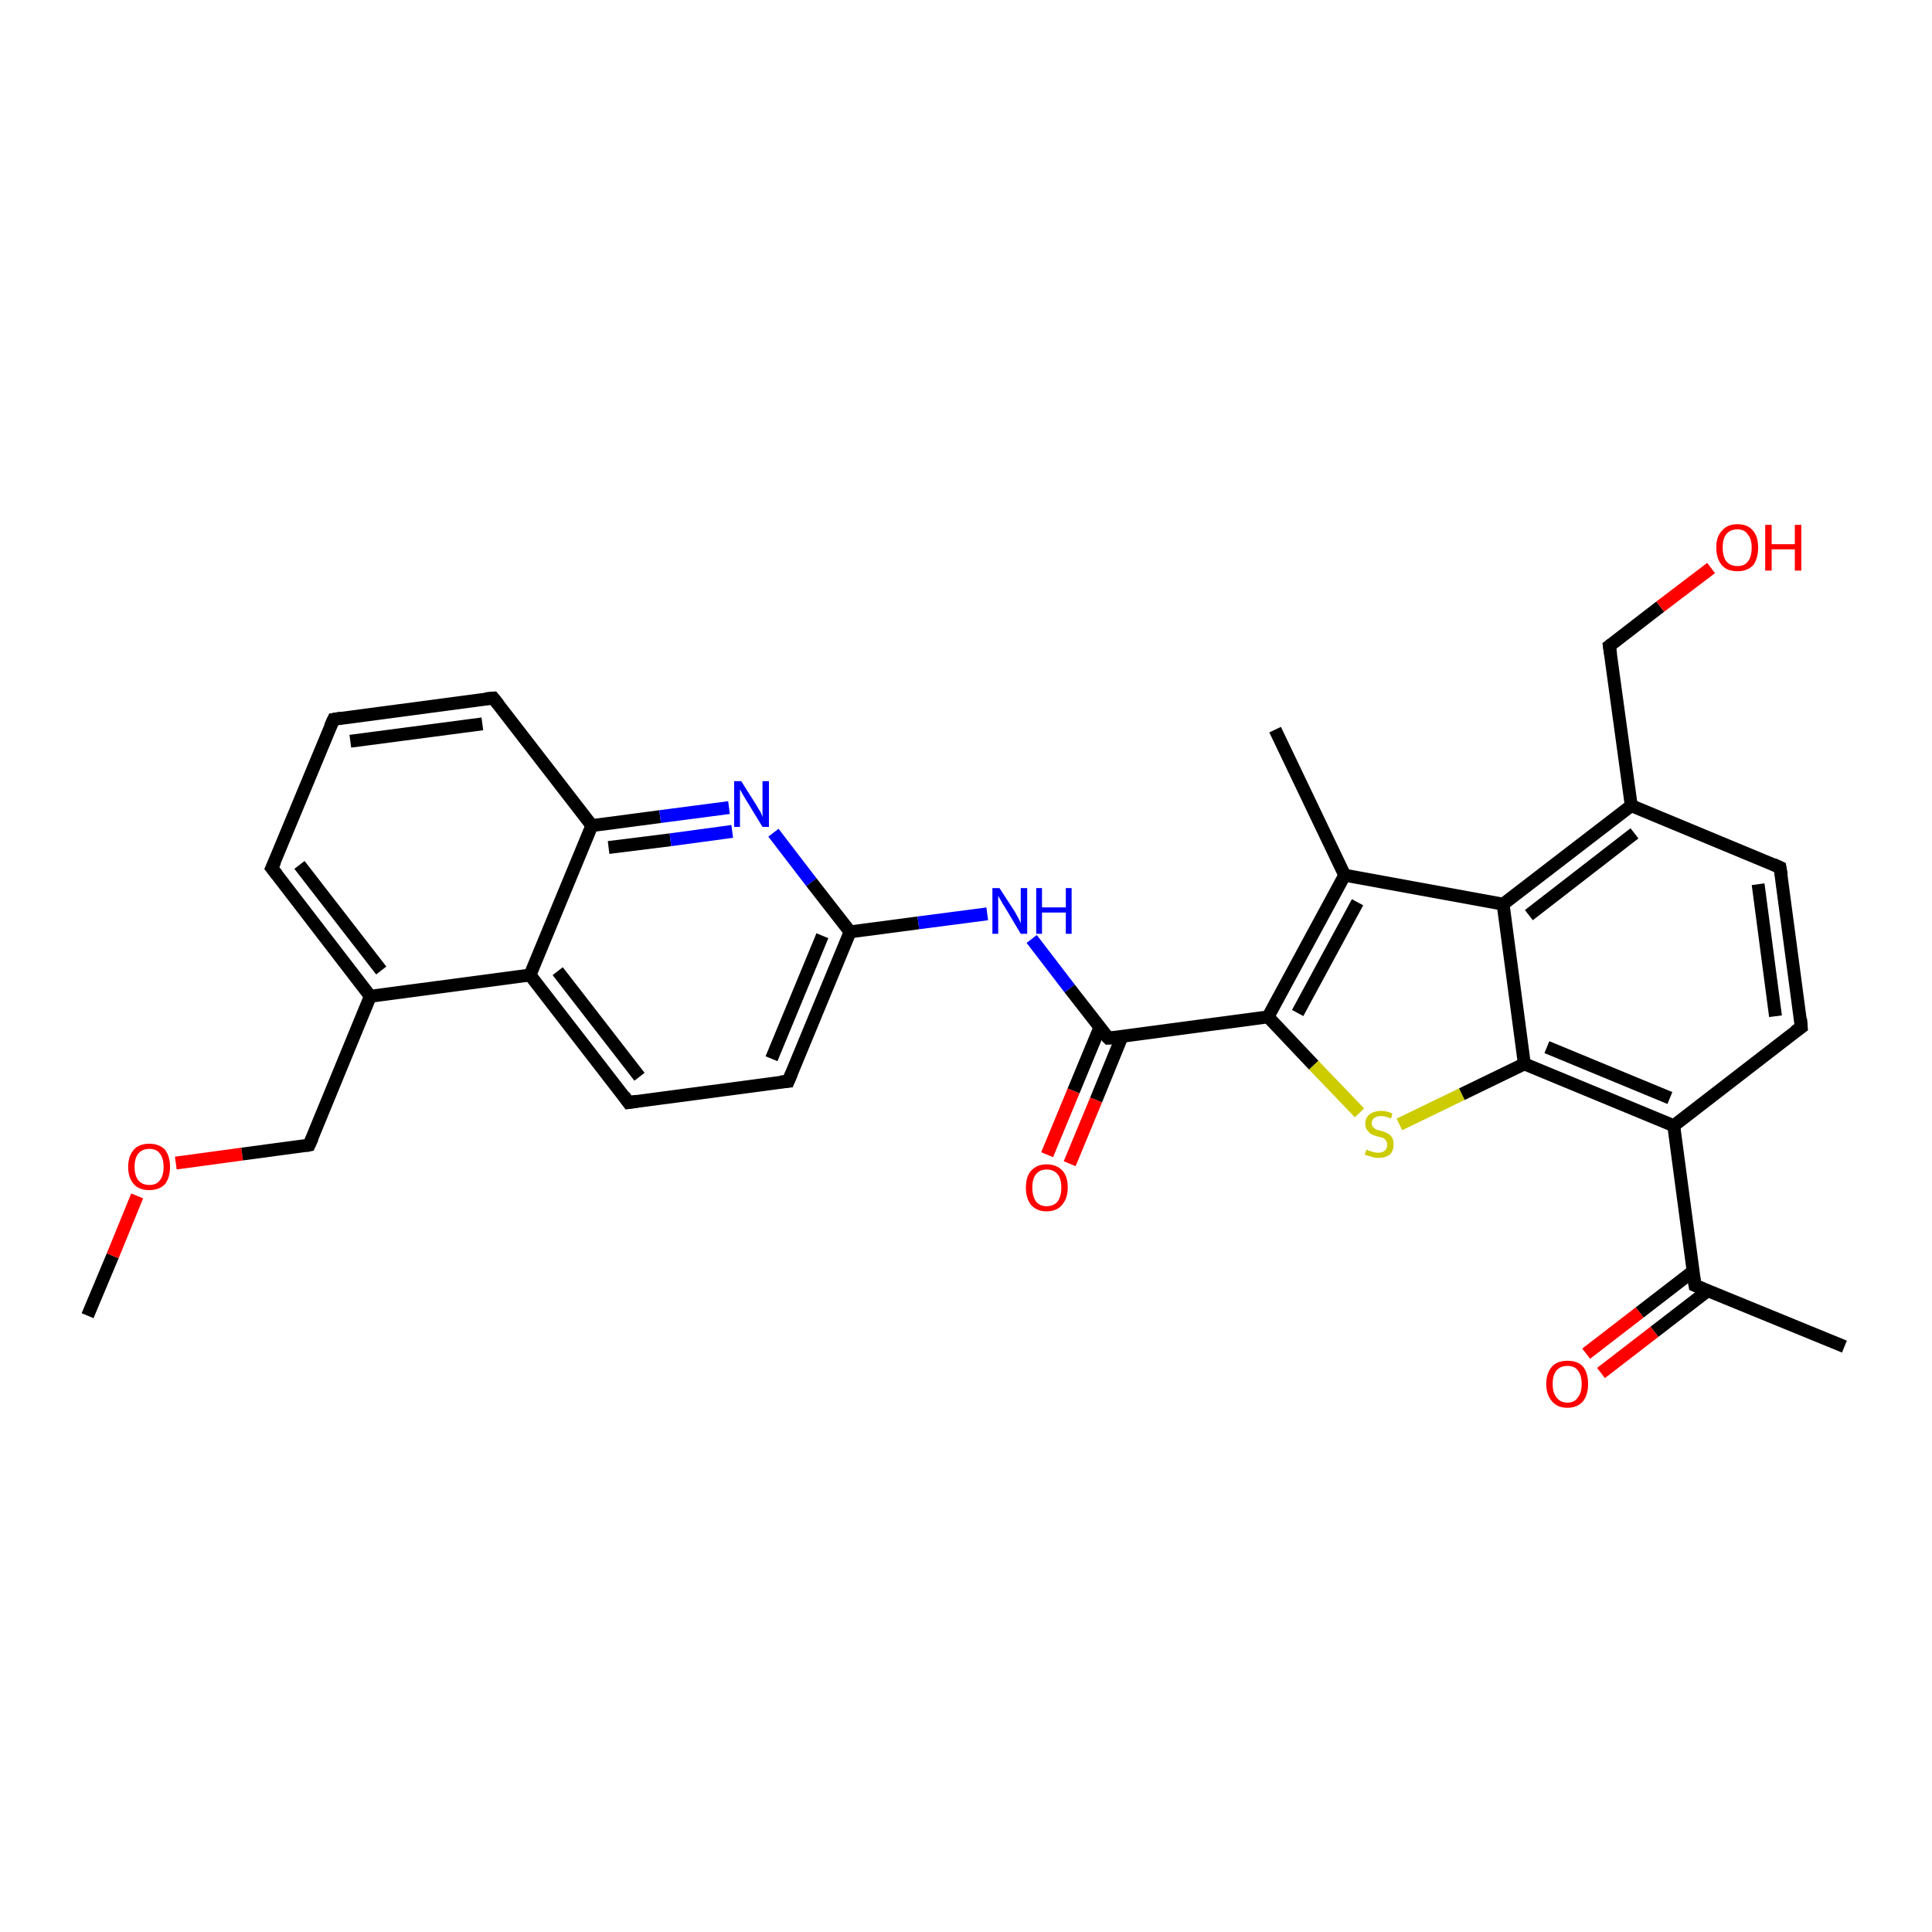 <?xml version='1.0' encoding='iso-8859-1'?>
<svg version='1.1' baseProfile='full'
              xmlns='http://www.w3.org/2000/svg'
                      xmlns:rdkit='http://www.rdkit.org/xml'
                      xmlns:xlink='http://www.w3.org/1999/xlink'
                  xml:space='preserve'
width='300px' height='300px' viewBox='0 0 300 300'>
<!-- END OF HEADER -->
<rect style='opacity:1.0;fill:#FFFFFF;stroke:none' width='300.0' height='300.0' x='0.0' y='0.0'> </rect>
<path class='bond-0 atom-0 atom-1' d='M 13.6,204.3 L 17.5,195.0' style='fill:none;fill-rule:evenodd;stroke:#000000;stroke-width:2.0px;stroke-linecap:butt;stroke-linejoin:miter;stroke-opacity:1' />
<path class='bond-0 atom-0 atom-1' d='M 17.5,195.0 L 21.3,185.7' style='fill:none;fill-rule:evenodd;stroke:#FF0000;stroke-width:2.0px;stroke-linecap:butt;stroke-linejoin:miter;stroke-opacity:1' />
<path class='bond-1 atom-1 atom-2' d='M 27.3,180.6 L 37.6,179.2' style='fill:none;fill-rule:evenodd;stroke:#FF0000;stroke-width:2.0px;stroke-linecap:butt;stroke-linejoin:miter;stroke-opacity:1' />
<path class='bond-1 atom-1 atom-2' d='M 37.6,179.2 L 48.0,177.8' style='fill:none;fill-rule:evenodd;stroke:#000000;stroke-width:2.0px;stroke-linecap:butt;stroke-linejoin:miter;stroke-opacity:1' />
<path class='bond-2 atom-2 atom-3' d='M 48.0,177.8 L 57.5,154.7' style='fill:none;fill-rule:evenodd;stroke:#000000;stroke-width:2.0px;stroke-linecap:butt;stroke-linejoin:miter;stroke-opacity:1' />
<path class='bond-3 atom-3 atom-4' d='M 57.5,154.7 L 42.2,134.8' style='fill:none;fill-rule:evenodd;stroke:#000000;stroke-width:2.0px;stroke-linecap:butt;stroke-linejoin:miter;stroke-opacity:1' />
<path class='bond-3 atom-3 atom-4' d='M 59.2,150.7 L 46.5,134.3' style='fill:none;fill-rule:evenodd;stroke:#000000;stroke-width:2.0px;stroke-linecap:butt;stroke-linejoin:miter;stroke-opacity:1' />
<path class='bond-4 atom-4 atom-5' d='M 42.2,134.8 L 51.8,111.7' style='fill:none;fill-rule:evenodd;stroke:#000000;stroke-width:2.0px;stroke-linecap:butt;stroke-linejoin:miter;stroke-opacity:1' />
<path class='bond-5 atom-5 atom-6' d='M 51.8,111.7 L 76.6,108.4' style='fill:none;fill-rule:evenodd;stroke:#000000;stroke-width:2.0px;stroke-linecap:butt;stroke-linejoin:miter;stroke-opacity:1' />
<path class='bond-5 atom-5 atom-6' d='M 54.4,115.1 L 74.9,112.4' style='fill:none;fill-rule:evenodd;stroke:#000000;stroke-width:2.0px;stroke-linecap:butt;stroke-linejoin:miter;stroke-opacity:1' />
<path class='bond-6 atom-6 atom-7' d='M 76.6,108.4 L 91.9,128.2' style='fill:none;fill-rule:evenodd;stroke:#000000;stroke-width:2.0px;stroke-linecap:butt;stroke-linejoin:miter;stroke-opacity:1' />
<path class='bond-7 atom-7 atom-8' d='M 91.9,128.2 L 102.5,126.8' style='fill:none;fill-rule:evenodd;stroke:#000000;stroke-width:2.0px;stroke-linecap:butt;stroke-linejoin:miter;stroke-opacity:1' />
<path class='bond-7 atom-7 atom-8' d='M 102.5,126.8 L 113.2,125.4' style='fill:none;fill-rule:evenodd;stroke:#0000FF;stroke-width:2.0px;stroke-linecap:butt;stroke-linejoin:miter;stroke-opacity:1' />
<path class='bond-7 atom-7 atom-8' d='M 94.5,131.6 L 104.1,130.4' style='fill:none;fill-rule:evenodd;stroke:#000000;stroke-width:2.0px;stroke-linecap:butt;stroke-linejoin:miter;stroke-opacity:1' />
<path class='bond-7 atom-7 atom-8' d='M 104.1,130.4 L 113.7,129.1' style='fill:none;fill-rule:evenodd;stroke:#0000FF;stroke-width:2.0px;stroke-linecap:butt;stroke-linejoin:miter;stroke-opacity:1' />
<path class='bond-8 atom-8 atom-9' d='M 120.1,129.3 L 126.0,137.0' style='fill:none;fill-rule:evenodd;stroke:#0000FF;stroke-width:2.0px;stroke-linecap:butt;stroke-linejoin:miter;stroke-opacity:1' />
<path class='bond-8 atom-8 atom-9' d='M 126.0,137.0 L 132.0,144.7' style='fill:none;fill-rule:evenodd;stroke:#000000;stroke-width:2.0px;stroke-linecap:butt;stroke-linejoin:miter;stroke-opacity:1' />
<path class='bond-9 atom-9 atom-10' d='M 132.0,144.7 L 142.6,143.3' style='fill:none;fill-rule:evenodd;stroke:#000000;stroke-width:2.0px;stroke-linecap:butt;stroke-linejoin:miter;stroke-opacity:1' />
<path class='bond-9 atom-9 atom-10' d='M 142.6,143.3 L 153.3,141.9' style='fill:none;fill-rule:evenodd;stroke:#0000FF;stroke-width:2.0px;stroke-linecap:butt;stroke-linejoin:miter;stroke-opacity:1' />
<path class='bond-10 atom-10 atom-11' d='M 160.2,145.8 L 166.1,153.5' style='fill:none;fill-rule:evenodd;stroke:#0000FF;stroke-width:2.0px;stroke-linecap:butt;stroke-linejoin:miter;stroke-opacity:1' />
<path class='bond-10 atom-10 atom-11' d='M 166.1,153.5 L 172.1,161.2' style='fill:none;fill-rule:evenodd;stroke:#000000;stroke-width:2.0px;stroke-linecap:butt;stroke-linejoin:miter;stroke-opacity:1' />
<path class='bond-11 atom-11 atom-12' d='M 170.8,159.5 L 166.7,169.4' style='fill:none;fill-rule:evenodd;stroke:#000000;stroke-width:2.0px;stroke-linecap:butt;stroke-linejoin:miter;stroke-opacity:1' />
<path class='bond-11 atom-11 atom-12' d='M 166.7,169.4 L 162.6,179.3' style='fill:none;fill-rule:evenodd;stroke:#FF0000;stroke-width:2.0px;stroke-linecap:butt;stroke-linejoin:miter;stroke-opacity:1' />
<path class='bond-11 atom-11 atom-12' d='M 174.2,161.0 L 170.2,170.8' style='fill:none;fill-rule:evenodd;stroke:#000000;stroke-width:2.0px;stroke-linecap:butt;stroke-linejoin:miter;stroke-opacity:1' />
<path class='bond-11 atom-11 atom-12' d='M 170.2,170.8 L 166.1,180.7' style='fill:none;fill-rule:evenodd;stroke:#FF0000;stroke-width:2.0px;stroke-linecap:butt;stroke-linejoin:miter;stroke-opacity:1' />
<path class='bond-12 atom-11 atom-13' d='M 172.1,161.2 L 196.9,157.9' style='fill:none;fill-rule:evenodd;stroke:#000000;stroke-width:2.0px;stroke-linecap:butt;stroke-linejoin:miter;stroke-opacity:1' />
<path class='bond-13 atom-13 atom-14' d='M 196.9,157.9 L 204.0,165.4' style='fill:none;fill-rule:evenodd;stroke:#000000;stroke-width:2.0px;stroke-linecap:butt;stroke-linejoin:miter;stroke-opacity:1' />
<path class='bond-13 atom-13 atom-14' d='M 204.0,165.4 L 211.1,172.8' style='fill:none;fill-rule:evenodd;stroke:#CCCC00;stroke-width:2.0px;stroke-linecap:butt;stroke-linejoin:miter;stroke-opacity:1' />
<path class='bond-14 atom-14 atom-15' d='M 217.3,174.6 L 227.0,169.9' style='fill:none;fill-rule:evenodd;stroke:#CCCC00;stroke-width:2.0px;stroke-linecap:butt;stroke-linejoin:miter;stroke-opacity:1' />
<path class='bond-14 atom-14 atom-15' d='M 227.0,169.9 L 236.7,165.2' style='fill:none;fill-rule:evenodd;stroke:#000000;stroke-width:2.0px;stroke-linecap:butt;stroke-linejoin:miter;stroke-opacity:1' />
<path class='bond-15 atom-15 atom-16' d='M 236.7,165.2 L 259.9,174.8' style='fill:none;fill-rule:evenodd;stroke:#000000;stroke-width:2.0px;stroke-linecap:butt;stroke-linejoin:miter;stroke-opacity:1' />
<path class='bond-15 atom-15 atom-16' d='M 240.2,162.6 L 259.3,170.5' style='fill:none;fill-rule:evenodd;stroke:#000000;stroke-width:2.0px;stroke-linecap:butt;stroke-linejoin:miter;stroke-opacity:1' />
<path class='bond-16 atom-16 atom-17' d='M 259.9,174.8 L 279.7,159.5' style='fill:none;fill-rule:evenodd;stroke:#000000;stroke-width:2.0px;stroke-linecap:butt;stroke-linejoin:miter;stroke-opacity:1' />
<path class='bond-17 atom-17 atom-18' d='M 279.7,159.5 L 276.4,134.7' style='fill:none;fill-rule:evenodd;stroke:#000000;stroke-width:2.0px;stroke-linecap:butt;stroke-linejoin:miter;stroke-opacity:1' />
<path class='bond-17 atom-17 atom-18' d='M 275.7,157.8 L 273.0,137.3' style='fill:none;fill-rule:evenodd;stroke:#000000;stroke-width:2.0px;stroke-linecap:butt;stroke-linejoin:miter;stroke-opacity:1' />
<path class='bond-18 atom-18 atom-19' d='M 276.4,134.7 L 253.3,125.1' style='fill:none;fill-rule:evenodd;stroke:#000000;stroke-width:2.0px;stroke-linecap:butt;stroke-linejoin:miter;stroke-opacity:1' />
<path class='bond-19 atom-19 atom-20' d='M 253.3,125.1 L 249.9,100.3' style='fill:none;fill-rule:evenodd;stroke:#000000;stroke-width:2.0px;stroke-linecap:butt;stroke-linejoin:miter;stroke-opacity:1' />
<path class='bond-20 atom-20 atom-21' d='M 249.9,100.3 L 257.8,94.2' style='fill:none;fill-rule:evenodd;stroke:#000000;stroke-width:2.0px;stroke-linecap:butt;stroke-linejoin:miter;stroke-opacity:1' />
<path class='bond-20 atom-20 atom-21' d='M 257.8,94.2 L 265.7,88.2' style='fill:none;fill-rule:evenodd;stroke:#FF0000;stroke-width:2.0px;stroke-linecap:butt;stroke-linejoin:miter;stroke-opacity:1' />
<path class='bond-21 atom-19 atom-22' d='M 253.3,125.1 L 233.4,140.4' style='fill:none;fill-rule:evenodd;stroke:#000000;stroke-width:2.0px;stroke-linecap:butt;stroke-linejoin:miter;stroke-opacity:1' />
<path class='bond-21 atom-19 atom-22' d='M 253.8,129.4 L 237.4,142.1' style='fill:none;fill-rule:evenodd;stroke:#000000;stroke-width:2.0px;stroke-linecap:butt;stroke-linejoin:miter;stroke-opacity:1' />
<path class='bond-22 atom-22 atom-23' d='M 233.4,140.4 L 208.8,135.9' style='fill:none;fill-rule:evenodd;stroke:#000000;stroke-width:2.0px;stroke-linecap:butt;stroke-linejoin:miter;stroke-opacity:1' />
<path class='bond-23 atom-23 atom-24' d='M 208.8,135.9 L 198.0,113.3' style='fill:none;fill-rule:evenodd;stroke:#000000;stroke-width:2.0px;stroke-linecap:butt;stroke-linejoin:miter;stroke-opacity:1' />
<path class='bond-24 atom-16 atom-25' d='M 259.9,174.8 L 263.2,199.6' style='fill:none;fill-rule:evenodd;stroke:#000000;stroke-width:2.0px;stroke-linecap:butt;stroke-linejoin:miter;stroke-opacity:1' />
<path class='bond-25 atom-25 atom-26' d='M 263.2,199.6 L 286.4,209.1' style='fill:none;fill-rule:evenodd;stroke:#000000;stroke-width:2.0px;stroke-linecap:butt;stroke-linejoin:miter;stroke-opacity:1' />
<path class='bond-26 atom-25 atom-27' d='M 262.9,197.4 L 254.6,203.8' style='fill:none;fill-rule:evenodd;stroke:#000000;stroke-width:2.0px;stroke-linecap:butt;stroke-linejoin:miter;stroke-opacity:1' />
<path class='bond-26 atom-25 atom-27' d='M 254.6,203.8 L 246.3,210.2' style='fill:none;fill-rule:evenodd;stroke:#FF0000;stroke-width:2.0px;stroke-linecap:butt;stroke-linejoin:miter;stroke-opacity:1' />
<path class='bond-26 atom-25 atom-27' d='M 265.2,200.4 L 256.9,206.8' style='fill:none;fill-rule:evenodd;stroke:#000000;stroke-width:2.0px;stroke-linecap:butt;stroke-linejoin:miter;stroke-opacity:1' />
<path class='bond-26 atom-25 atom-27' d='M 256.9,206.8 L 248.6,213.2' style='fill:none;fill-rule:evenodd;stroke:#FF0000;stroke-width:2.0px;stroke-linecap:butt;stroke-linejoin:miter;stroke-opacity:1' />
<path class='bond-27 atom-9 atom-28' d='M 132.0,144.7 L 122.4,167.9' style='fill:none;fill-rule:evenodd;stroke:#000000;stroke-width:2.0px;stroke-linecap:butt;stroke-linejoin:miter;stroke-opacity:1' />
<path class='bond-27 atom-9 atom-28' d='M 127.7,145.3 L 119.8,164.4' style='fill:none;fill-rule:evenodd;stroke:#000000;stroke-width:2.0px;stroke-linecap:butt;stroke-linejoin:miter;stroke-opacity:1' />
<path class='bond-28 atom-28 atom-29' d='M 122.4,167.9 L 97.6,171.2' style='fill:none;fill-rule:evenodd;stroke:#000000;stroke-width:2.0px;stroke-linecap:butt;stroke-linejoin:miter;stroke-opacity:1' />
<path class='bond-29 atom-29 atom-30' d='M 97.6,171.2 L 82.3,151.4' style='fill:none;fill-rule:evenodd;stroke:#000000;stroke-width:2.0px;stroke-linecap:butt;stroke-linejoin:miter;stroke-opacity:1' />
<path class='bond-29 atom-29 atom-30' d='M 99.3,167.2 L 86.6,150.8' style='fill:none;fill-rule:evenodd;stroke:#000000;stroke-width:2.0px;stroke-linecap:butt;stroke-linejoin:miter;stroke-opacity:1' />
<path class='bond-30 atom-30 atom-3' d='M 82.3,151.4 L 57.5,154.7' style='fill:none;fill-rule:evenodd;stroke:#000000;stroke-width:2.0px;stroke-linecap:butt;stroke-linejoin:miter;stroke-opacity:1' />
<path class='bond-31 atom-30 atom-7' d='M 82.3,151.4 L 91.9,128.2' style='fill:none;fill-rule:evenodd;stroke:#000000;stroke-width:2.0px;stroke-linecap:butt;stroke-linejoin:miter;stroke-opacity:1' />
<path class='bond-32 atom-23 atom-13' d='M 208.8,135.9 L 196.9,157.9' style='fill:none;fill-rule:evenodd;stroke:#000000;stroke-width:2.0px;stroke-linecap:butt;stroke-linejoin:miter;stroke-opacity:1' />
<path class='bond-32 atom-23 atom-13' d='M 210.8,140.1 L 201.5,157.3' style='fill:none;fill-rule:evenodd;stroke:#000000;stroke-width:2.0px;stroke-linecap:butt;stroke-linejoin:miter;stroke-opacity:1' />
<path class='bond-33 atom-22 atom-15' d='M 233.4,140.4 L 236.7,165.2' style='fill:none;fill-rule:evenodd;stroke:#000000;stroke-width:2.0px;stroke-linecap:butt;stroke-linejoin:miter;stroke-opacity:1' />
<path d='M 47.5,177.9 L 48.0,177.8 L 48.5,176.7' style='fill:none;stroke:#000000;stroke-width:2.0px;stroke-linecap:butt;stroke-linejoin:miter;stroke-opacity:1;' />
<path d='M 43.0,135.8 L 42.2,134.8 L 42.7,133.7' style='fill:none;stroke:#000000;stroke-width:2.0px;stroke-linecap:butt;stroke-linejoin:miter;stroke-opacity:1;' />
<path d='M 51.3,112.8 L 51.8,111.7 L 53.0,111.5' style='fill:none;stroke:#000000;stroke-width:2.0px;stroke-linecap:butt;stroke-linejoin:miter;stroke-opacity:1;' />
<path d='M 75.4,108.5 L 76.6,108.4 L 77.4,109.4' style='fill:none;stroke:#000000;stroke-width:2.0px;stroke-linecap:butt;stroke-linejoin:miter;stroke-opacity:1;' />
<path d='M 171.8,160.9 L 172.1,161.2 L 173.3,161.1' style='fill:none;stroke:#000000;stroke-width:2.0px;stroke-linecap:butt;stroke-linejoin:miter;stroke-opacity:1;' />
<path d='M 278.7,160.2 L 279.7,159.5 L 279.6,158.2' style='fill:none;stroke:#000000;stroke-width:2.0px;stroke-linecap:butt;stroke-linejoin:miter;stroke-opacity:1;' />
<path d='M 276.6,135.9 L 276.4,134.7 L 275.3,134.2' style='fill:none;stroke:#000000;stroke-width:2.0px;stroke-linecap:butt;stroke-linejoin:miter;stroke-opacity:1;' />
<path d='M 250.1,101.6 L 249.9,100.3 L 250.3,100.0' style='fill:none;stroke:#000000;stroke-width:2.0px;stroke-linecap:butt;stroke-linejoin:miter;stroke-opacity:1;' />
<path d='M 263.0,198.3 L 263.2,199.6 L 264.4,200.1' style='fill:none;stroke:#000000;stroke-width:2.0px;stroke-linecap:butt;stroke-linejoin:miter;stroke-opacity:1;' />
<path d='M 122.9,166.7 L 122.4,167.9 L 121.2,168.0' style='fill:none;stroke:#000000;stroke-width:2.0px;stroke-linecap:butt;stroke-linejoin:miter;stroke-opacity:1;' />
<path d='M 98.9,171.0 L 97.6,171.2 L 96.9,170.2' style='fill:none;stroke:#000000;stroke-width:2.0px;stroke-linecap:butt;stroke-linejoin:miter;stroke-opacity:1;' />
<path class='atom-1' d='M 19.9 181.2
Q 19.9 179.5, 20.8 178.5
Q 21.6 177.6, 23.2 177.6
Q 24.7 177.6, 25.6 178.5
Q 26.4 179.5, 26.4 181.2
Q 26.4 182.9, 25.6 183.9
Q 24.7 184.8, 23.2 184.8
Q 21.6 184.8, 20.8 183.9
Q 19.9 182.9, 19.9 181.2
M 23.2 184.0
Q 24.3 184.0, 24.8 183.3
Q 25.4 182.6, 25.4 181.2
Q 25.4 179.8, 24.8 179.1
Q 24.3 178.4, 23.2 178.4
Q 22.1 178.4, 21.5 179.1
Q 20.9 179.8, 20.9 181.2
Q 20.9 182.6, 21.5 183.3
Q 22.1 184.0, 23.2 184.0
' fill='#FF0000'/>
<path class='atom-8' d='M 115.1 121.3
L 117.5 125.1
Q 117.7 125.5, 118.1 126.1
Q 118.4 126.8, 118.4 126.9
L 118.4 121.3
L 119.4 121.3
L 119.4 128.4
L 118.4 128.4
L 115.9 124.3
Q 115.6 123.8, 115.3 123.3
Q 115.0 122.7, 114.9 122.6
L 114.9 128.4
L 114.0 128.4
L 114.0 121.3
L 115.1 121.3
' fill='#0000FF'/>
<path class='atom-10' d='M 155.2 137.9
L 157.6 141.6
Q 157.8 142.0, 158.2 142.7
Q 158.5 143.3, 158.5 143.4
L 158.5 137.9
L 159.5 137.9
L 159.5 145.0
L 158.5 145.0
L 156.0 140.8
Q 155.7 140.4, 155.4 139.8
Q 155.1 139.3, 155.0 139.1
L 155.0 145.0
L 154.1 145.0
L 154.1 137.9
L 155.2 137.9
' fill='#0000FF'/>
<path class='atom-10' d='M 160.9 137.9
L 161.8 137.9
L 161.8 140.9
L 165.5 140.9
L 165.5 137.9
L 166.4 137.9
L 166.4 145.0
L 165.5 145.0
L 165.5 141.7
L 161.8 141.7
L 161.8 145.0
L 160.9 145.0
L 160.9 137.9
' fill='#0000FF'/>
<path class='atom-12' d='M 159.3 184.4
Q 159.3 182.7, 160.1 181.8
Q 161.0 180.8, 162.5 180.8
Q 164.1 180.8, 165.0 181.8
Q 165.8 182.7, 165.8 184.4
Q 165.8 186.1, 164.9 187.1
Q 164.1 188.1, 162.5 188.1
Q 161.0 188.1, 160.1 187.1
Q 159.3 186.1, 159.3 184.4
M 162.5 187.3
Q 163.6 187.3, 164.2 186.6
Q 164.8 185.8, 164.8 184.4
Q 164.8 183.0, 164.2 182.3
Q 163.6 181.6, 162.5 181.6
Q 161.5 181.6, 160.9 182.3
Q 160.3 183.0, 160.3 184.4
Q 160.3 185.8, 160.9 186.6
Q 161.5 187.3, 162.5 187.3
' fill='#FF0000'/>
<path class='atom-14' d='M 212.2 178.5
Q 212.2 178.5, 212.6 178.7
Q 212.9 178.8, 213.3 178.9
Q 213.6 179.0, 214.0 179.0
Q 214.7 179.0, 215.1 178.6
Q 215.4 178.3, 215.4 177.7
Q 215.4 177.4, 215.2 177.1
Q 215.1 176.9, 214.8 176.7
Q 214.5 176.6, 214.0 176.5
Q 213.3 176.3, 212.9 176.1
Q 212.6 175.9, 212.3 175.5
Q 212.0 175.1, 212.0 174.5
Q 212.0 173.6, 212.6 173.1
Q 213.3 172.5, 214.5 172.5
Q 215.3 172.5, 216.2 172.9
L 216.0 173.7
Q 215.1 173.3, 214.5 173.3
Q 213.8 173.3, 213.4 173.6
Q 213.0 173.9, 213.0 174.4
Q 213.0 174.8, 213.2 175.0
Q 213.4 175.2, 213.7 175.4
Q 214.0 175.5, 214.5 175.6
Q 215.1 175.8, 215.5 176.0
Q 215.9 176.2, 216.2 176.7
Q 216.4 177.1, 216.4 177.7
Q 216.4 178.7, 215.8 179.3
Q 215.1 179.8, 214.0 179.8
Q 213.4 179.8, 212.9 179.6
Q 212.5 179.5, 211.9 179.3
L 212.2 178.5
' fill='#CCCC00'/>
<path class='atom-21' d='M 266.5 85.0
Q 266.5 83.3, 267.4 82.4
Q 268.2 81.4, 269.8 81.4
Q 271.4 81.4, 272.2 82.4
Q 273.0 83.3, 273.0 85.0
Q 273.0 86.8, 272.2 87.8
Q 271.3 88.7, 269.8 88.7
Q 268.2 88.7, 267.4 87.8
Q 266.5 86.8, 266.5 85.0
M 269.8 87.9
Q 270.9 87.9, 271.4 87.2
Q 272.0 86.5, 272.0 85.0
Q 272.0 83.7, 271.4 83.0
Q 270.9 82.2, 269.8 82.2
Q 268.7 82.2, 268.1 82.9
Q 267.5 83.6, 267.5 85.0
Q 267.5 86.5, 268.1 87.2
Q 268.7 87.9, 269.8 87.9
' fill='#FF0000'/>
<path class='atom-21' d='M 274.1 81.5
L 275.1 81.5
L 275.1 84.5
L 278.7 84.5
L 278.7 81.5
L 279.7 81.5
L 279.7 88.6
L 278.7 88.6
L 278.7 85.3
L 275.1 85.3
L 275.1 88.6
L 274.1 88.6
L 274.1 81.5
' fill='#FF0000'/>
<path class='atom-27' d='M 240.1 214.9
Q 240.1 213.2, 241.0 212.2
Q 241.8 211.3, 243.4 211.3
Q 245.0 211.3, 245.8 212.2
Q 246.6 213.2, 246.6 214.9
Q 246.6 216.6, 245.8 217.6
Q 244.9 218.6, 243.4 218.6
Q 241.8 218.6, 241.0 217.6
Q 240.1 216.6, 240.1 214.9
M 243.4 217.8
Q 244.5 217.8, 245.0 217.0
Q 245.6 216.3, 245.6 214.9
Q 245.6 213.5, 245.0 212.8
Q 244.5 212.1, 243.4 212.1
Q 242.3 212.1, 241.7 212.8
Q 241.1 213.5, 241.1 214.9
Q 241.1 216.3, 241.7 217.0
Q 242.3 217.8, 243.4 217.8
' fill='#FF0000'/>
</svg>
